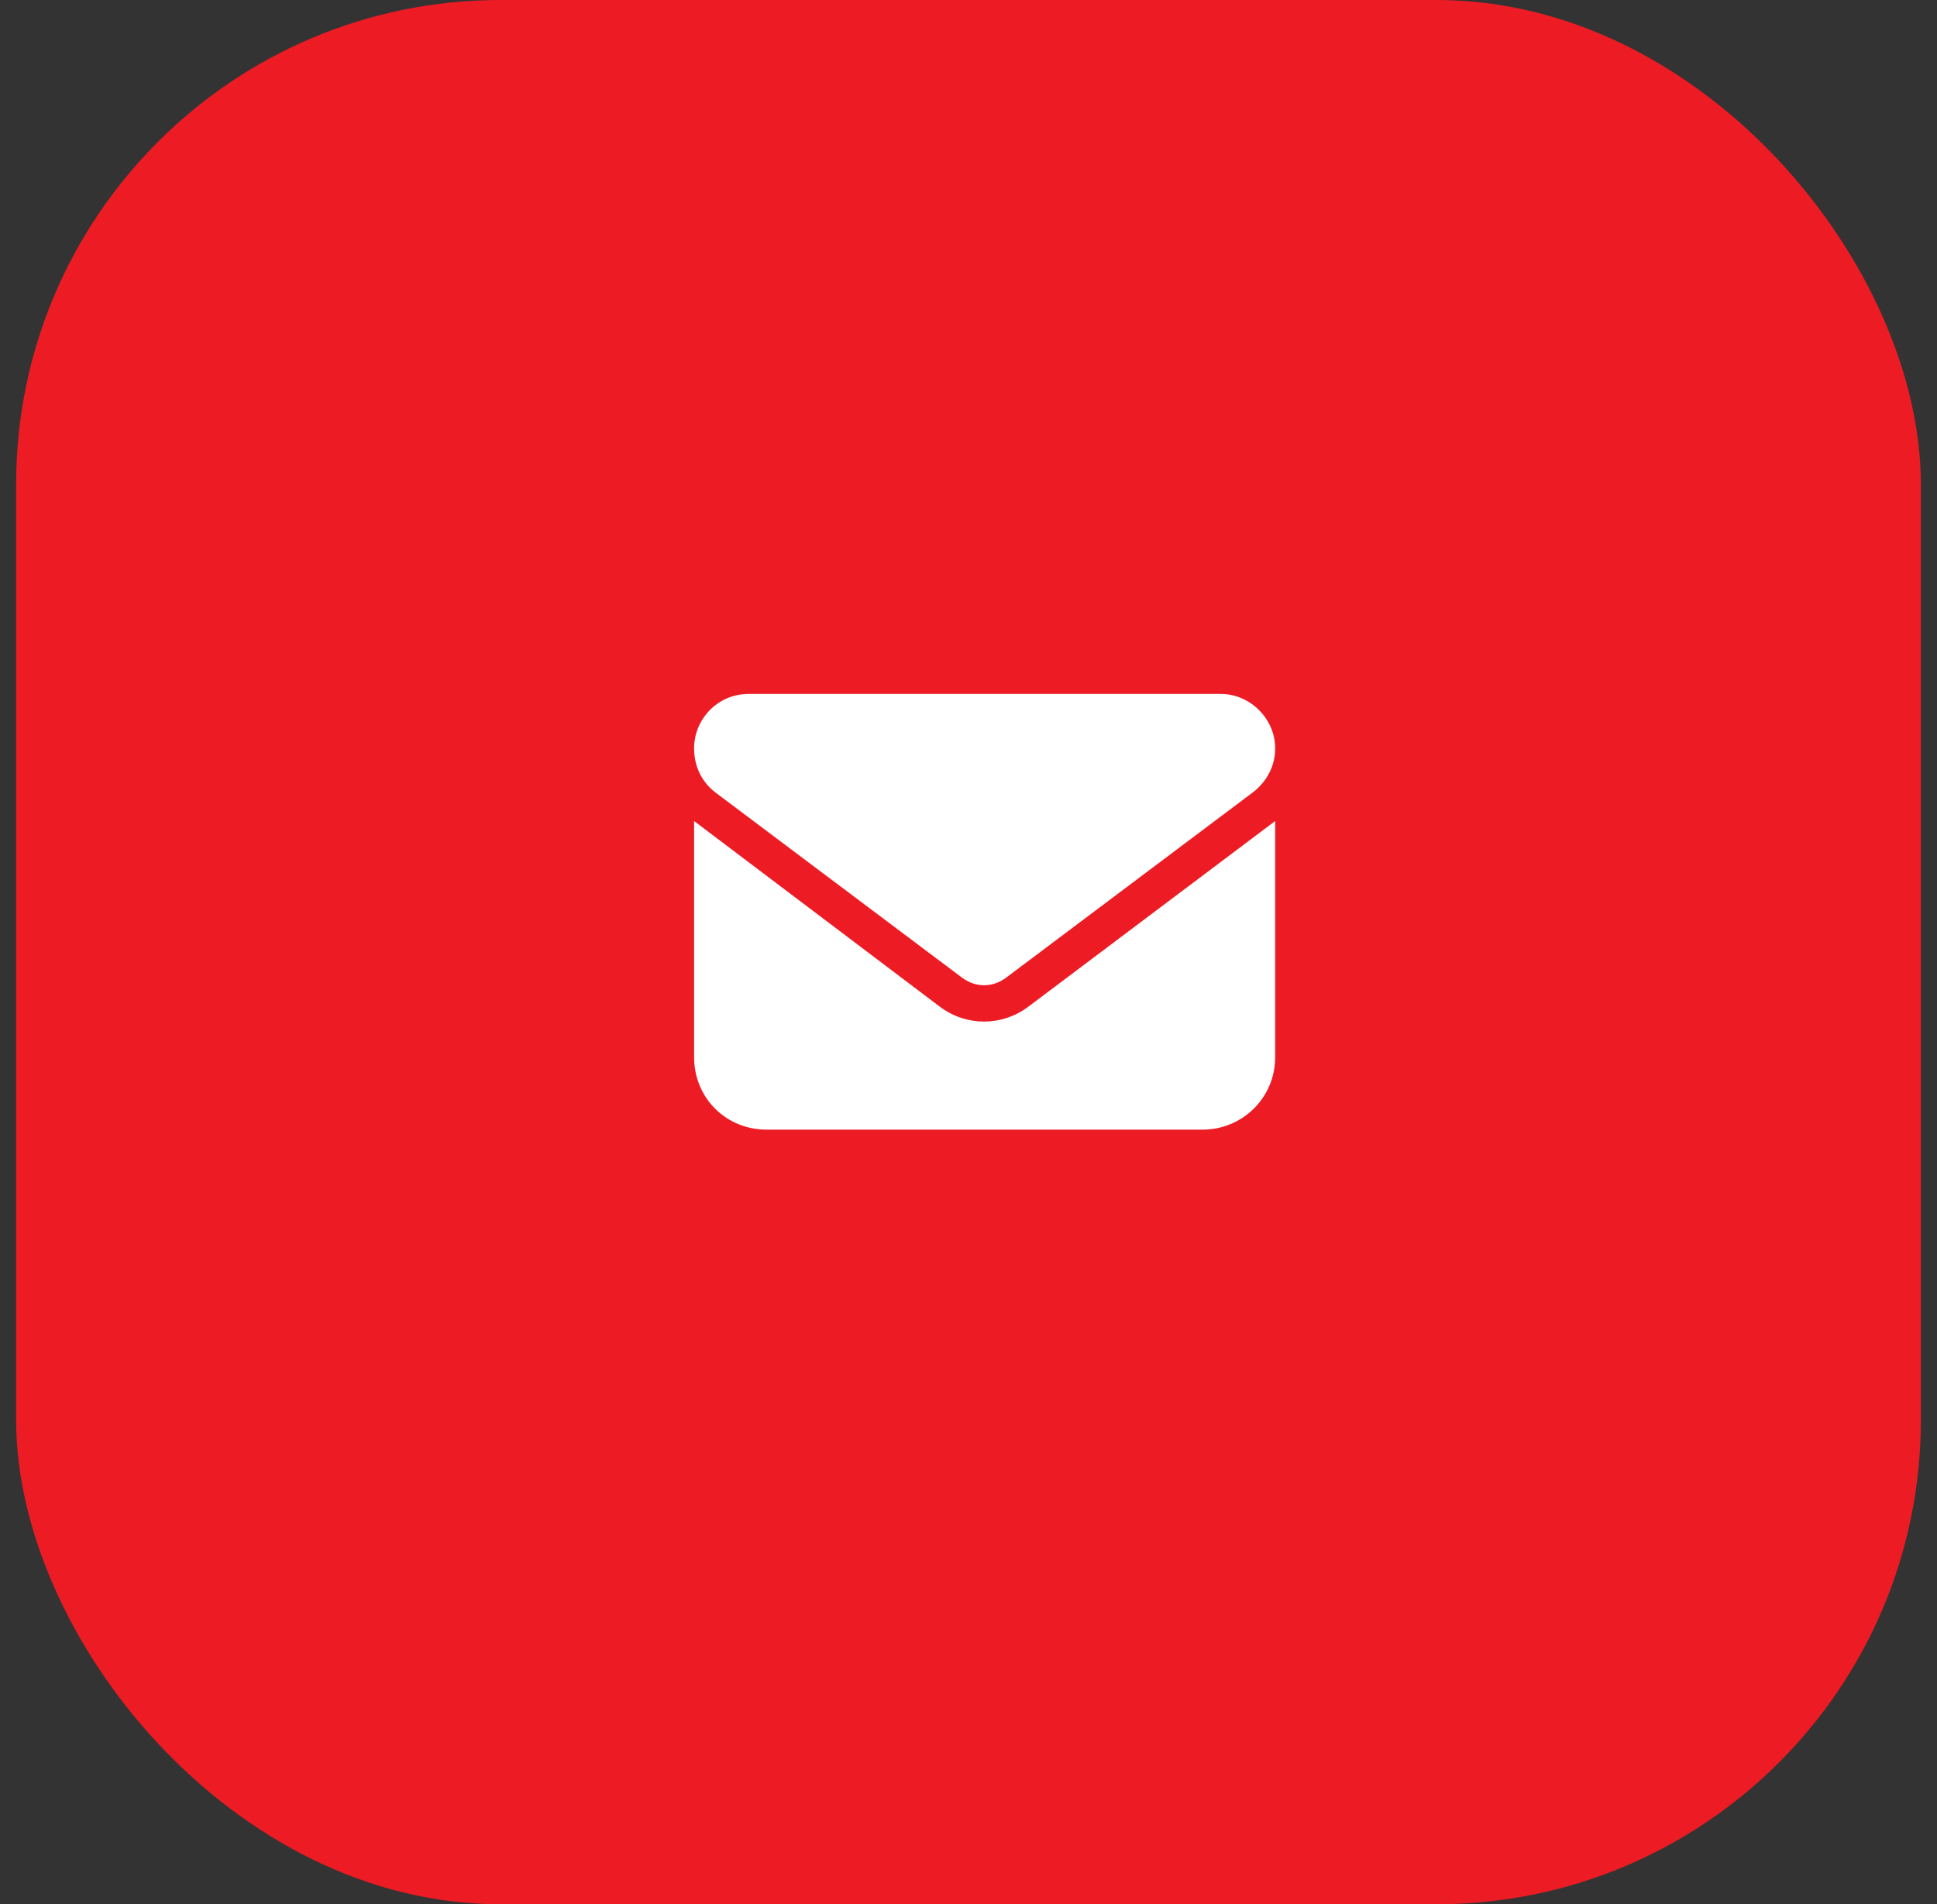 <svg xmlns="http://www.w3.org/2000/svg" width="60" height="59" viewBox="0 0 60 59" fill="none"><rect x="0" y="0" width="60" height="59" fill="#333333" stroke="none"/><rect x="0.5" width="59" height="59" rx="15" fill="#ED1B24"></rect><path d="M23.188 21.5H37.812C38.727 21.5 39.5 22.273 39.5 23.188C39.5 23.75 39.219 24.242 38.797 24.559L31.168 30.289C30.746 30.605 30.219 30.605 29.797 30.289L22.168 24.559C21.746 24.242 21.5 23.75 21.5 23.188C21.5 22.273 22.238 21.5 23.188 21.5ZM21.5 25.438L29.129 31.203C29.938 31.801 31.027 31.801 31.836 31.203L39.5 25.438V32.75C39.5 34.016 38.48 35 37.25 35H23.75C22.484 35 21.5 34.016 21.5 32.75V25.438Z" fill="white"></path></svg>
